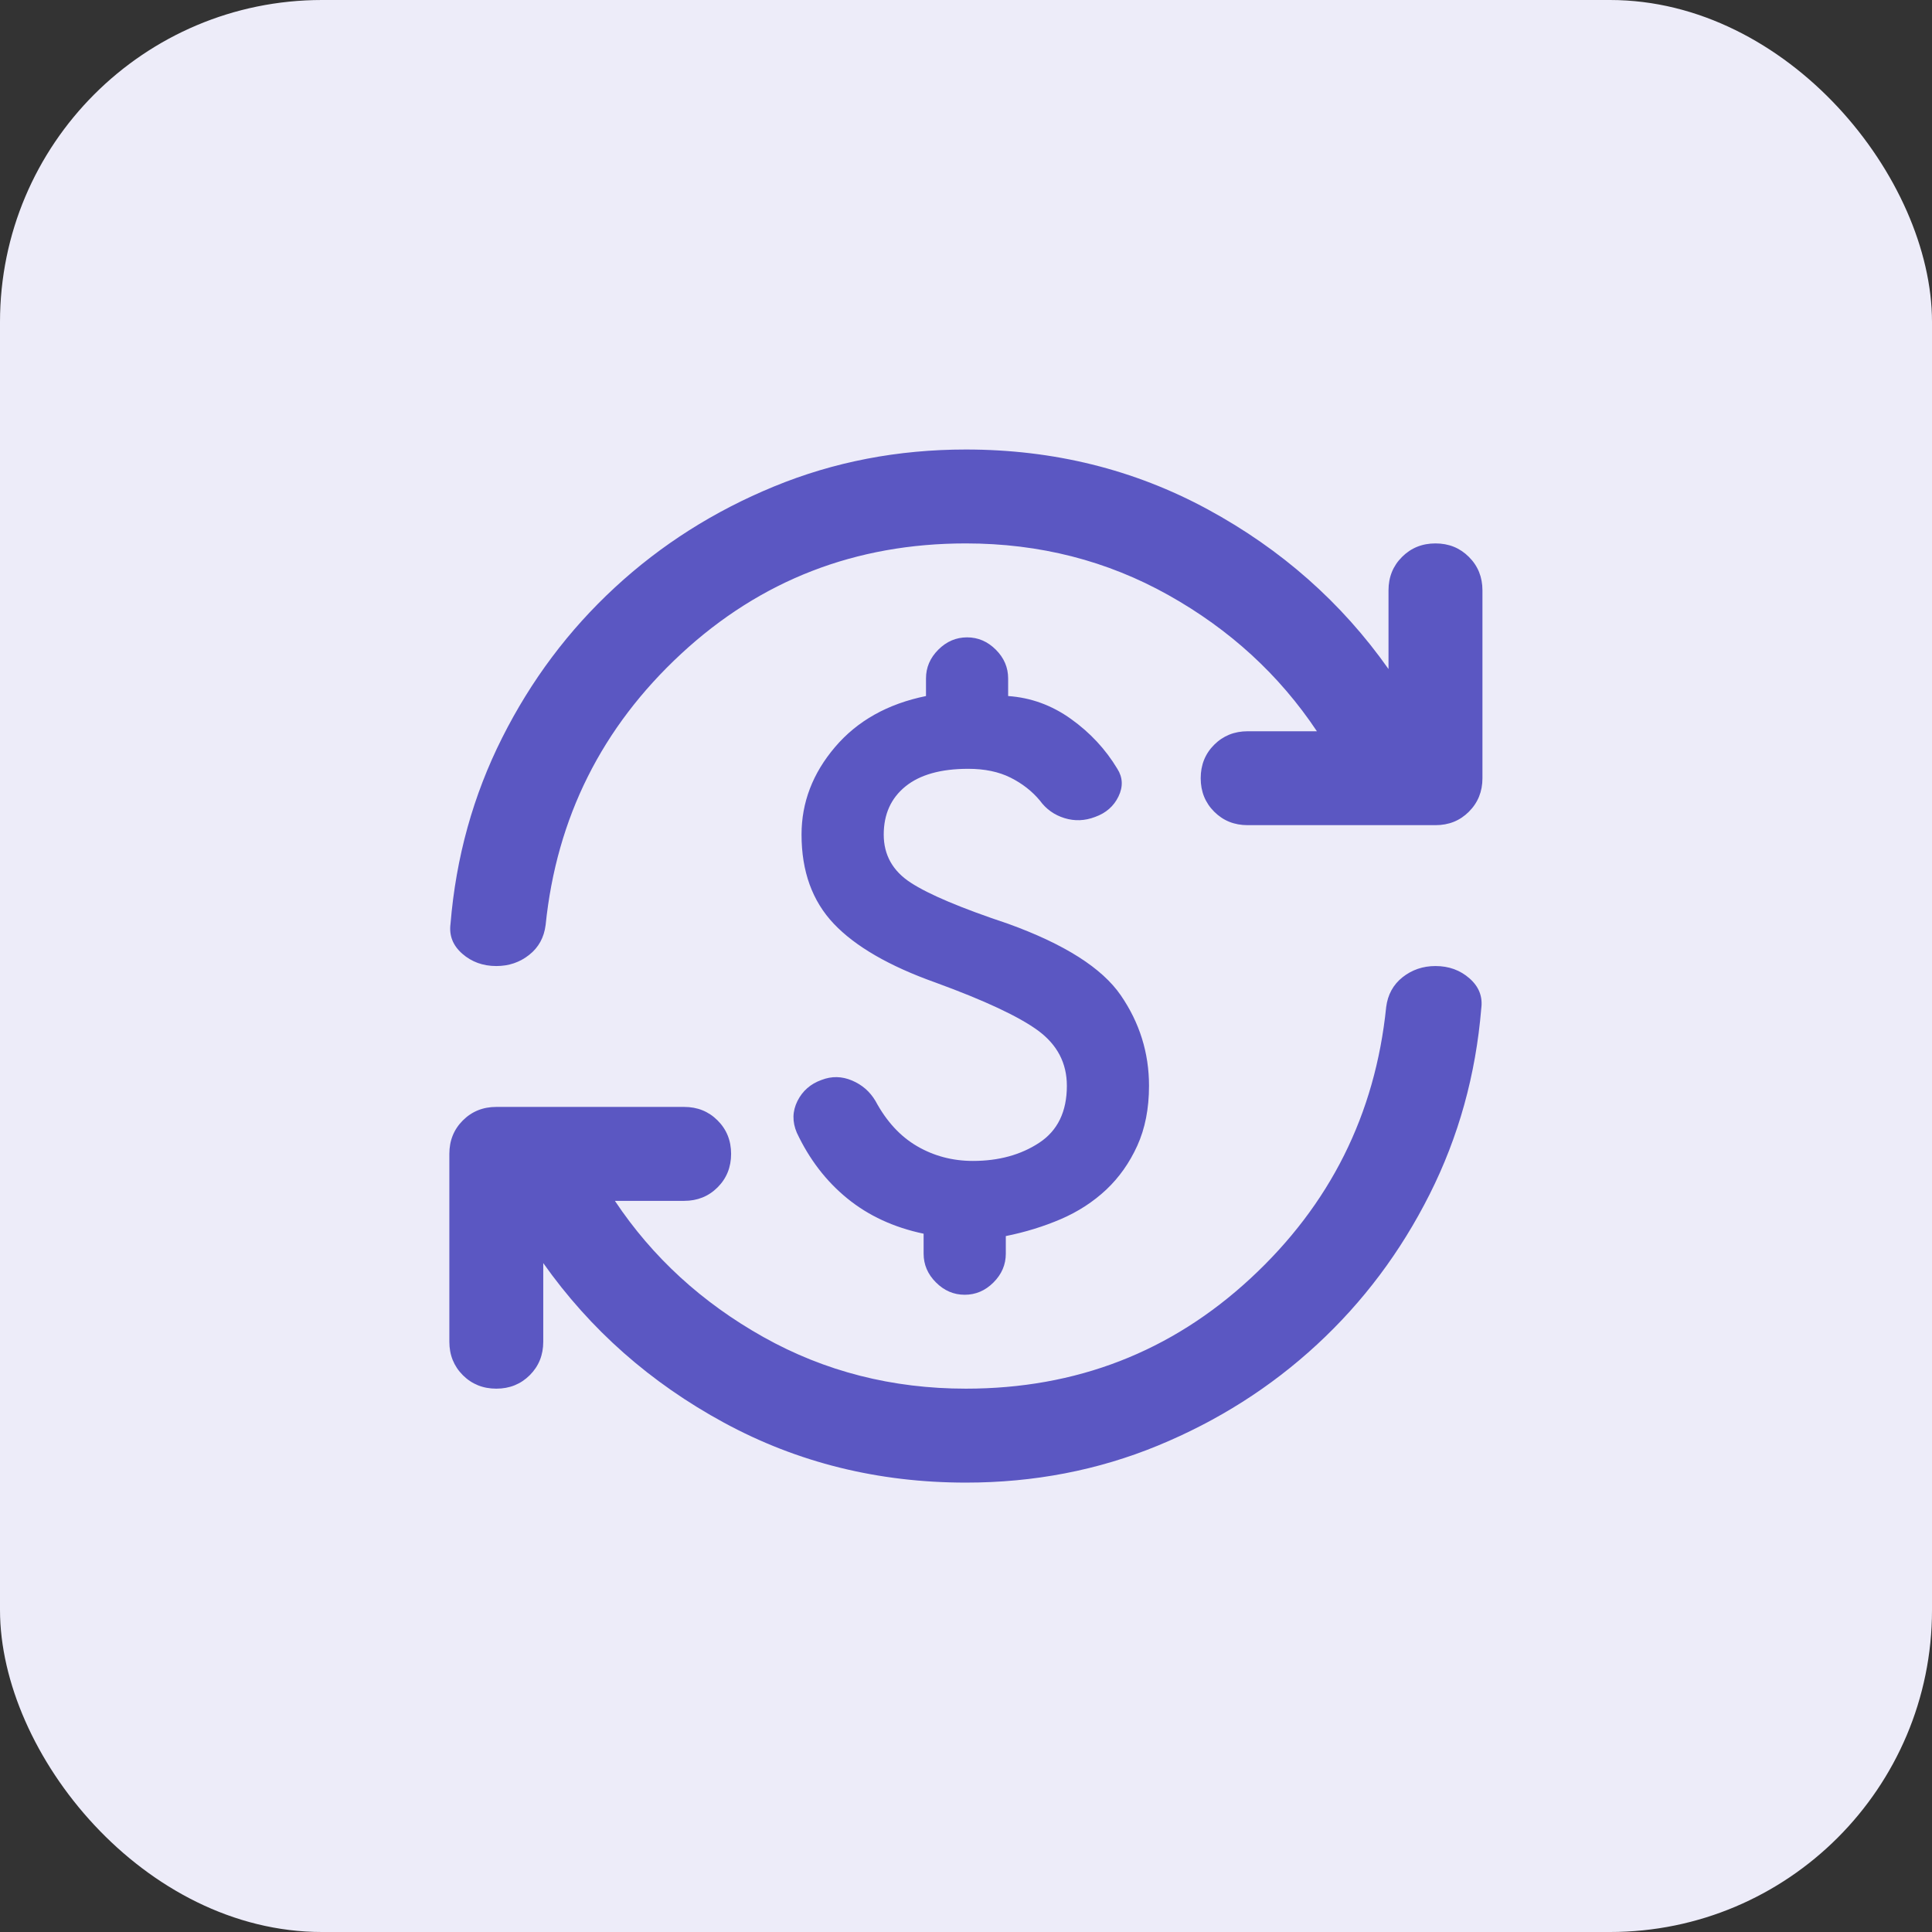 <svg width="48" height="48" viewBox="0 0 48 48" fill="none" xmlns="http://www.w3.org/2000/svg">
<rect x="0" y="0" width="48" height="48" fill="#333333" stroke="none"/>
<rect width="48" height="48" rx="8" fill="#EDECF9"/>
<mask id="mask0_15587_8680" style="mask-type:alpha" maskUnits="userSpaceOnUse" x="10" y="10" width="28" height="28">
<rect x="10" y="10" width="28" height="28" fill="#D9D9D9"/>
</mask>
<g mask="url(#mask0_15587_8680)">
<path d="M24.172 28.843C24.814 28.843 25.363 28.692 25.82 28.391C26.277 28.09 26.506 27.618 26.506 26.976C26.506 26.412 26.267 25.956 25.791 25.605C25.315 25.256 24.464 24.857 23.239 24.41C22.092 24.001 21.251 23.515 20.716 22.951C20.181 22.387 19.914 21.648 19.914 20.735C19.914 19.937 20.191 19.213 20.745 18.562C21.299 17.91 22.053 17.487 23.006 17.293V16.855C23.006 16.583 23.108 16.345 23.312 16.141C23.516 15.937 23.754 15.835 24.027 15.835C24.299 15.835 24.537 15.937 24.741 16.141C24.945 16.345 25.047 16.583 25.047 16.855V17.293C25.611 17.332 26.131 17.521 26.608 17.862C27.084 18.202 27.468 18.615 27.76 19.101C27.896 19.315 27.906 19.544 27.789 19.787C27.672 20.03 27.478 20.2 27.206 20.297C26.953 20.394 26.7 20.404 26.447 20.326C26.195 20.248 25.99 20.103 25.835 19.889C25.64 19.655 25.397 19.466 25.106 19.32C24.814 19.174 24.464 19.101 24.056 19.101C23.375 19.101 22.855 19.247 22.495 19.539C22.136 19.831 21.956 20.229 21.956 20.735C21.956 21.24 22.179 21.639 22.627 21.93C23.074 22.222 23.881 22.562 25.047 22.951C26.447 23.457 27.381 24.05 27.847 24.73C28.314 25.411 28.547 26.16 28.547 26.976C28.547 27.54 28.45 28.036 28.256 28.464C28.061 28.892 27.804 29.256 27.483 29.558C27.162 29.859 26.788 30.102 26.36 30.287C25.932 30.471 25.475 30.612 24.989 30.71V31.147C24.989 31.419 24.887 31.658 24.683 31.862C24.479 32.066 24.241 32.168 23.968 32.168C23.696 32.168 23.458 32.066 23.254 31.862C23.049 31.658 22.947 31.419 22.947 31.147V30.651C22.209 30.496 21.577 30.204 21.052 29.776C20.527 29.349 20.108 28.804 19.797 28.143C19.681 27.871 19.686 27.608 19.812 27.355C19.938 27.103 20.138 26.928 20.41 26.831C20.663 26.733 20.915 26.738 21.168 26.845C21.421 26.952 21.615 27.122 21.752 27.355C22.024 27.861 22.369 28.235 22.787 28.478C23.205 28.721 23.667 28.843 24.172 28.843ZM23.997 36.835C21.82 36.835 19.817 36.339 17.989 35.347C16.161 34.355 14.664 33.033 13.497 31.381V33.335C13.497 33.665 13.386 33.942 13.162 34.166C12.938 34.389 12.661 34.501 12.331 34.501C12 34.501 11.723 34.389 11.499 34.166C11.276 33.942 11.164 33.665 11.164 33.335V28.668C11.164 28.337 11.276 28.06 11.499 27.837C11.723 27.613 12 27.501 12.331 27.501H16.997C17.328 27.501 17.605 27.613 17.829 27.837C18.052 28.06 18.164 28.337 18.164 28.668C18.164 28.998 18.052 29.276 17.829 29.499C17.605 29.723 17.328 29.835 16.997 29.835H15.277C16.21 31.235 17.44 32.362 18.966 33.218C20.492 34.074 22.17 34.501 23.997 34.501C26.739 34.501 29.097 33.587 31.07 31.76C33.044 29.932 34.167 27.686 34.439 25.022C34.478 24.711 34.614 24.463 34.847 24.278C35.081 24.094 35.353 24.001 35.664 24.001C35.995 24.001 36.277 24.103 36.51 24.308C36.743 24.512 36.84 24.76 36.802 25.051C36.665 26.704 36.238 28.245 35.518 29.674C34.799 31.103 33.865 32.348 32.718 33.407C31.571 34.467 30.254 35.303 28.766 35.916C27.279 36.528 25.689 36.835 23.997 36.835ZM23.997 13.501C21.256 13.501 18.898 14.415 16.924 16.243C14.951 18.071 13.828 20.317 13.556 22.98C13.517 23.292 13.381 23.54 13.147 23.724C12.914 23.909 12.642 24.001 12.331 24.001C12 24.001 11.718 23.899 11.485 23.695C11.252 23.491 11.154 23.243 11.193 22.951C11.329 21.299 11.757 19.758 12.477 18.328C13.196 16.899 14.129 15.655 15.277 14.595C16.424 13.535 17.741 12.699 19.229 12.087C20.716 11.474 22.306 11.168 23.997 11.168C26.175 11.168 28.178 11.664 30.006 12.655C31.834 13.647 33.331 14.969 34.497 16.622V14.668C34.497 14.337 34.609 14.06 34.833 13.837C35.056 13.613 35.334 13.501 35.664 13.501C35.995 13.501 36.272 13.613 36.495 13.837C36.719 14.06 36.831 14.337 36.831 14.668V19.335C36.831 19.665 36.719 19.942 36.495 20.166C36.272 20.39 35.995 20.501 35.664 20.501H30.997C30.667 20.501 30.39 20.39 30.166 20.166C29.942 19.942 29.831 19.665 29.831 19.335C29.831 19.004 29.942 18.727 30.166 18.503C30.39 18.28 30.667 18.168 30.997 18.168H32.718C31.785 16.768 30.555 15.64 29.029 14.785C27.502 13.929 25.825 13.501 23.997 13.501Z" fill="#5B57C2"/>
</g>
</svg>
